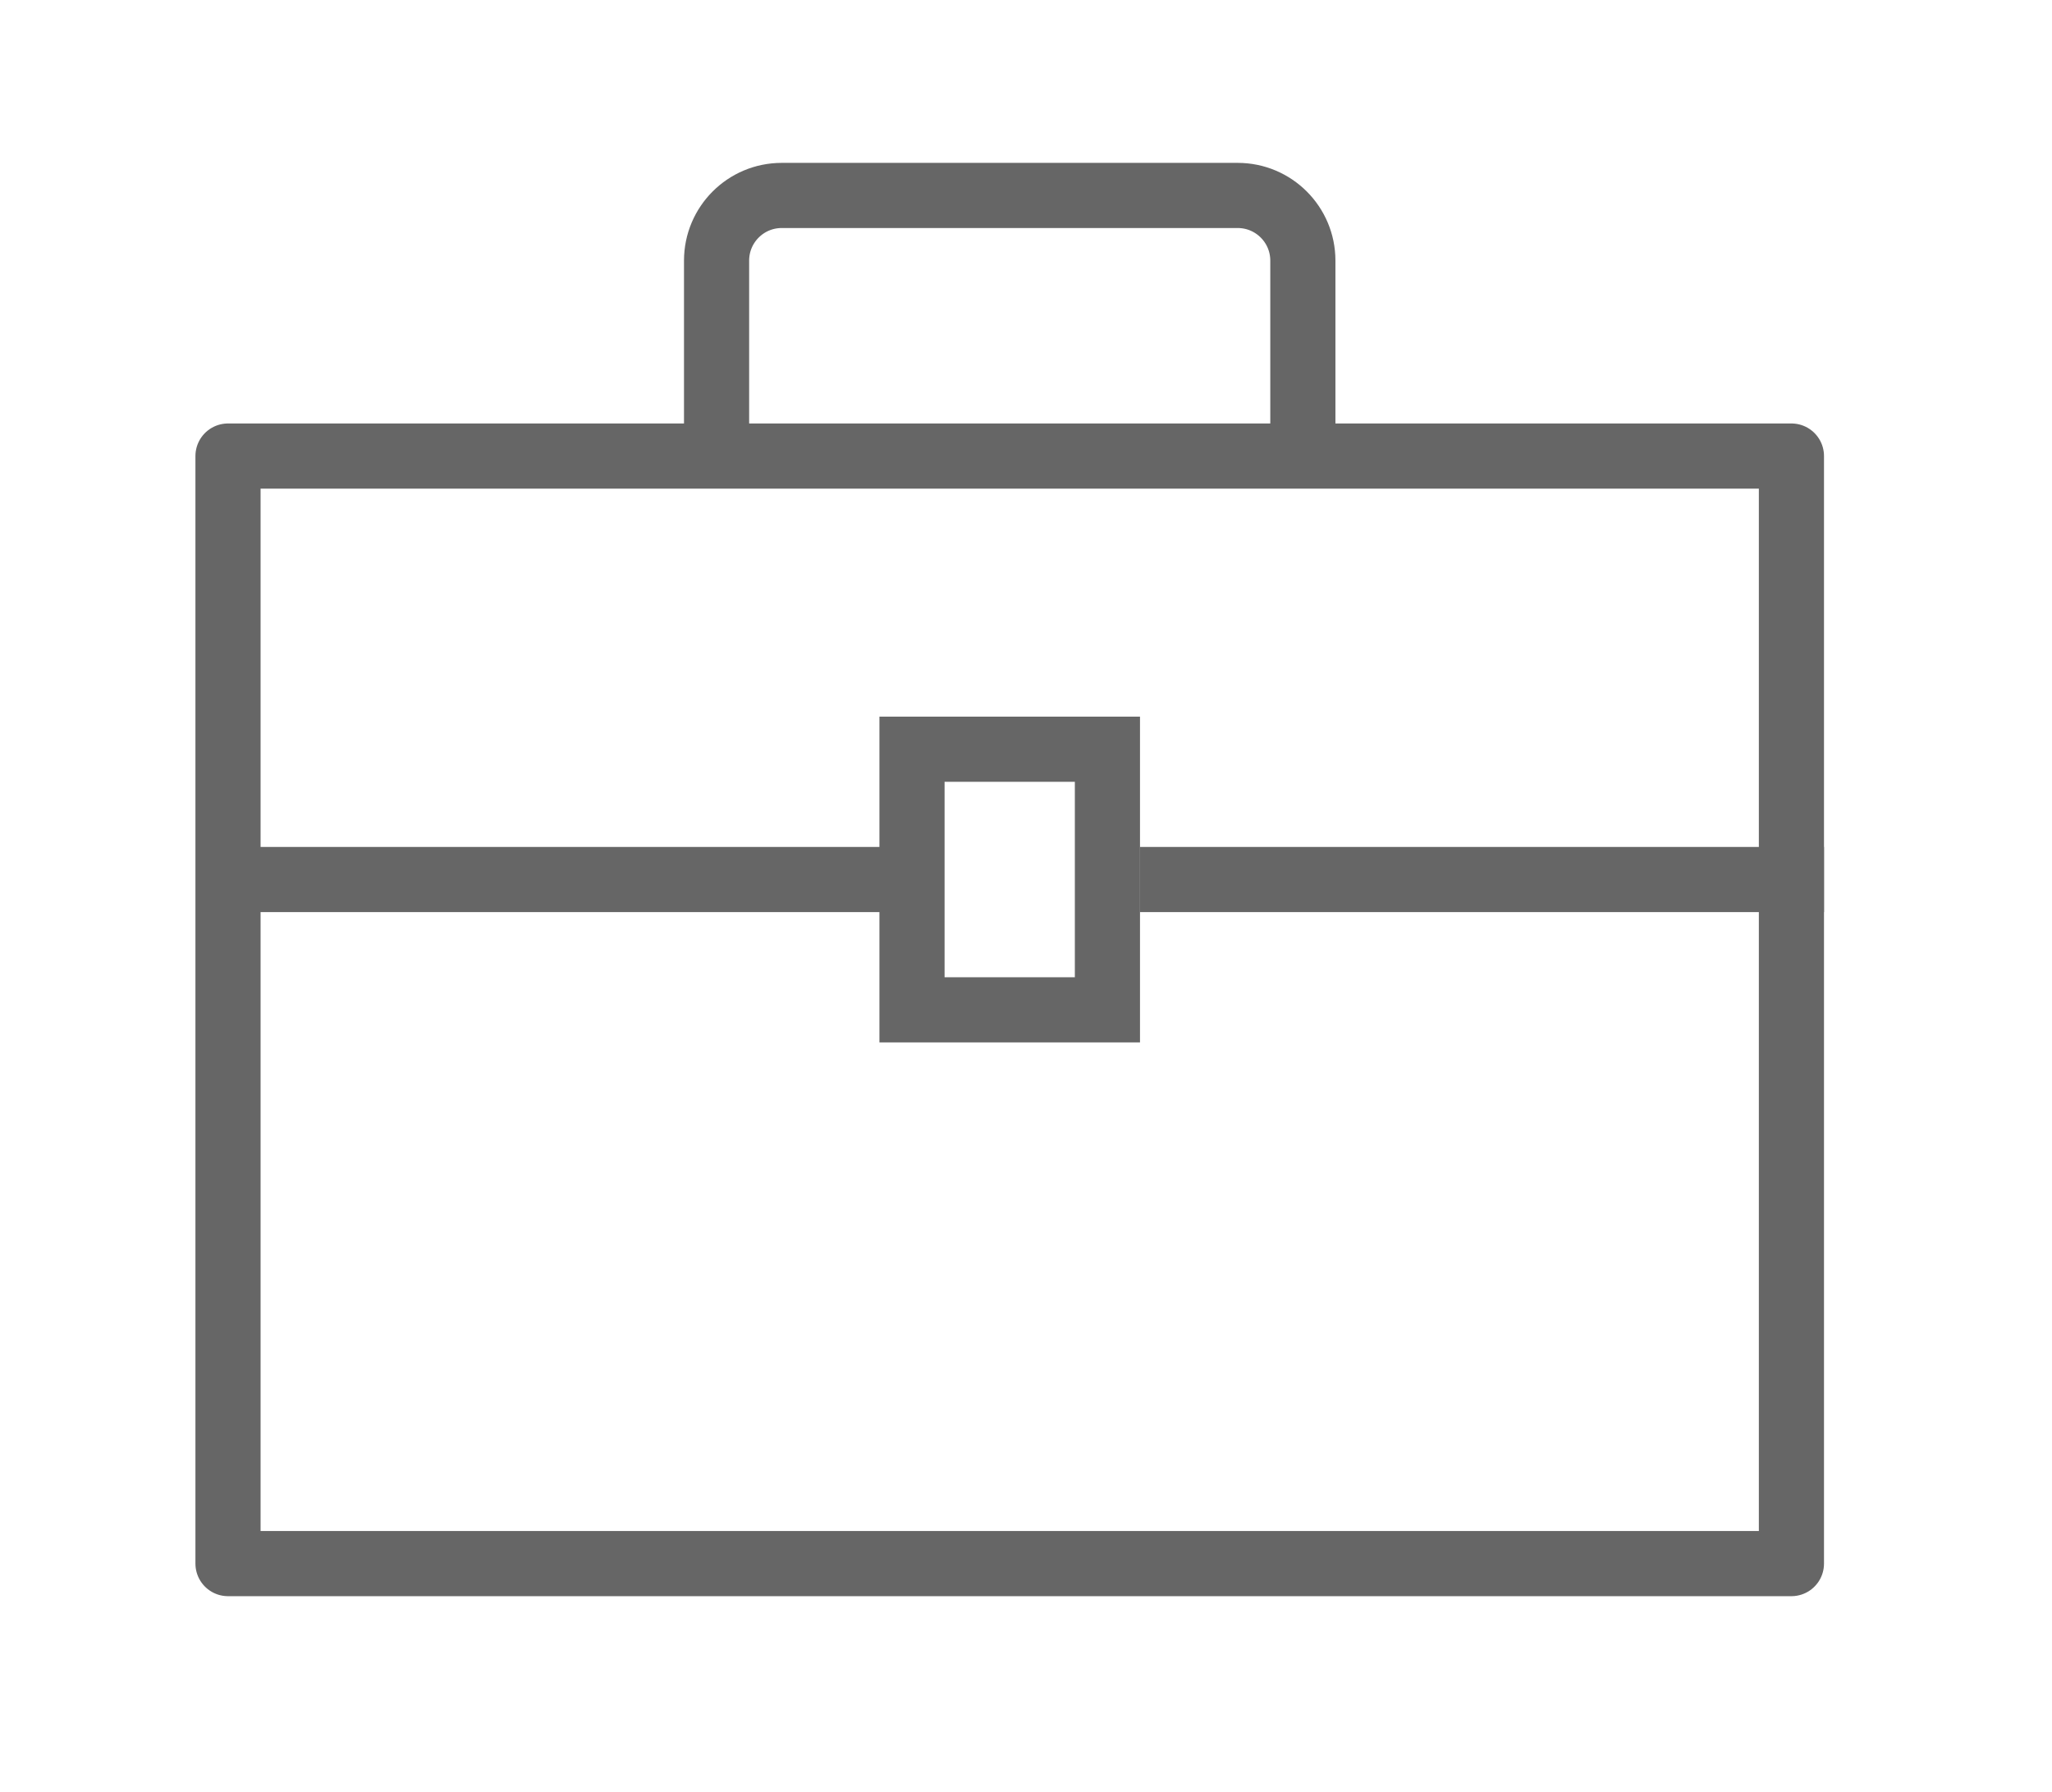 <?xml version="1.0" encoding="utf-8"?>
<!-- Generator: Adobe Illustrator 16.0.0, SVG Export Plug-In . SVG Version: 6.00 Build 0)  -->
<!DOCTYPE svg PUBLIC "-//W3C//DTD SVG 1.1//EN" "http://www.w3.org/Graphics/SVG/1.1/DTD/svg11.dtd">
<svg version="1.1" id="레이어_1" xmlns="http://www.w3.org/2000/svg" xmlns:xlink="http://www.w3.org/1999/xlink" x="0px"
	 y="0px" width="63px" height="55px" viewBox="0 0 63 55" enable-background="new 0 0 63 55" xml:space="preserve">
<g>
	
		<rect x="7" y="14" fill="none" stroke="#666666" stroke-width="2" stroke-linejoin="round" stroke-miterlimit="10" width="48" height="34"/>
	<line fill="none" stroke="#666666" stroke-width="2" stroke-miterlimit="10" x1="7" y1="27" x2="28" y2="27"/>
	<rect x="28" y="23" fill="none" stroke="#666666" stroke-width="2" stroke-miterlimit="10" width="6" height="8"/>
	<path fill="none" stroke="#666666" stroke-width="2" stroke-miterlimit="10" d="M22,14V8c0-1.104,0.895-2,2-2h14
		c1.104,0,2,0.896,2,2v6"/>
</g>
<line fill="none" stroke="#666666" stroke-width="2" stroke-miterlimit="10" x1="35" y1="27" x2="56" y2="27"/>
</svg>
